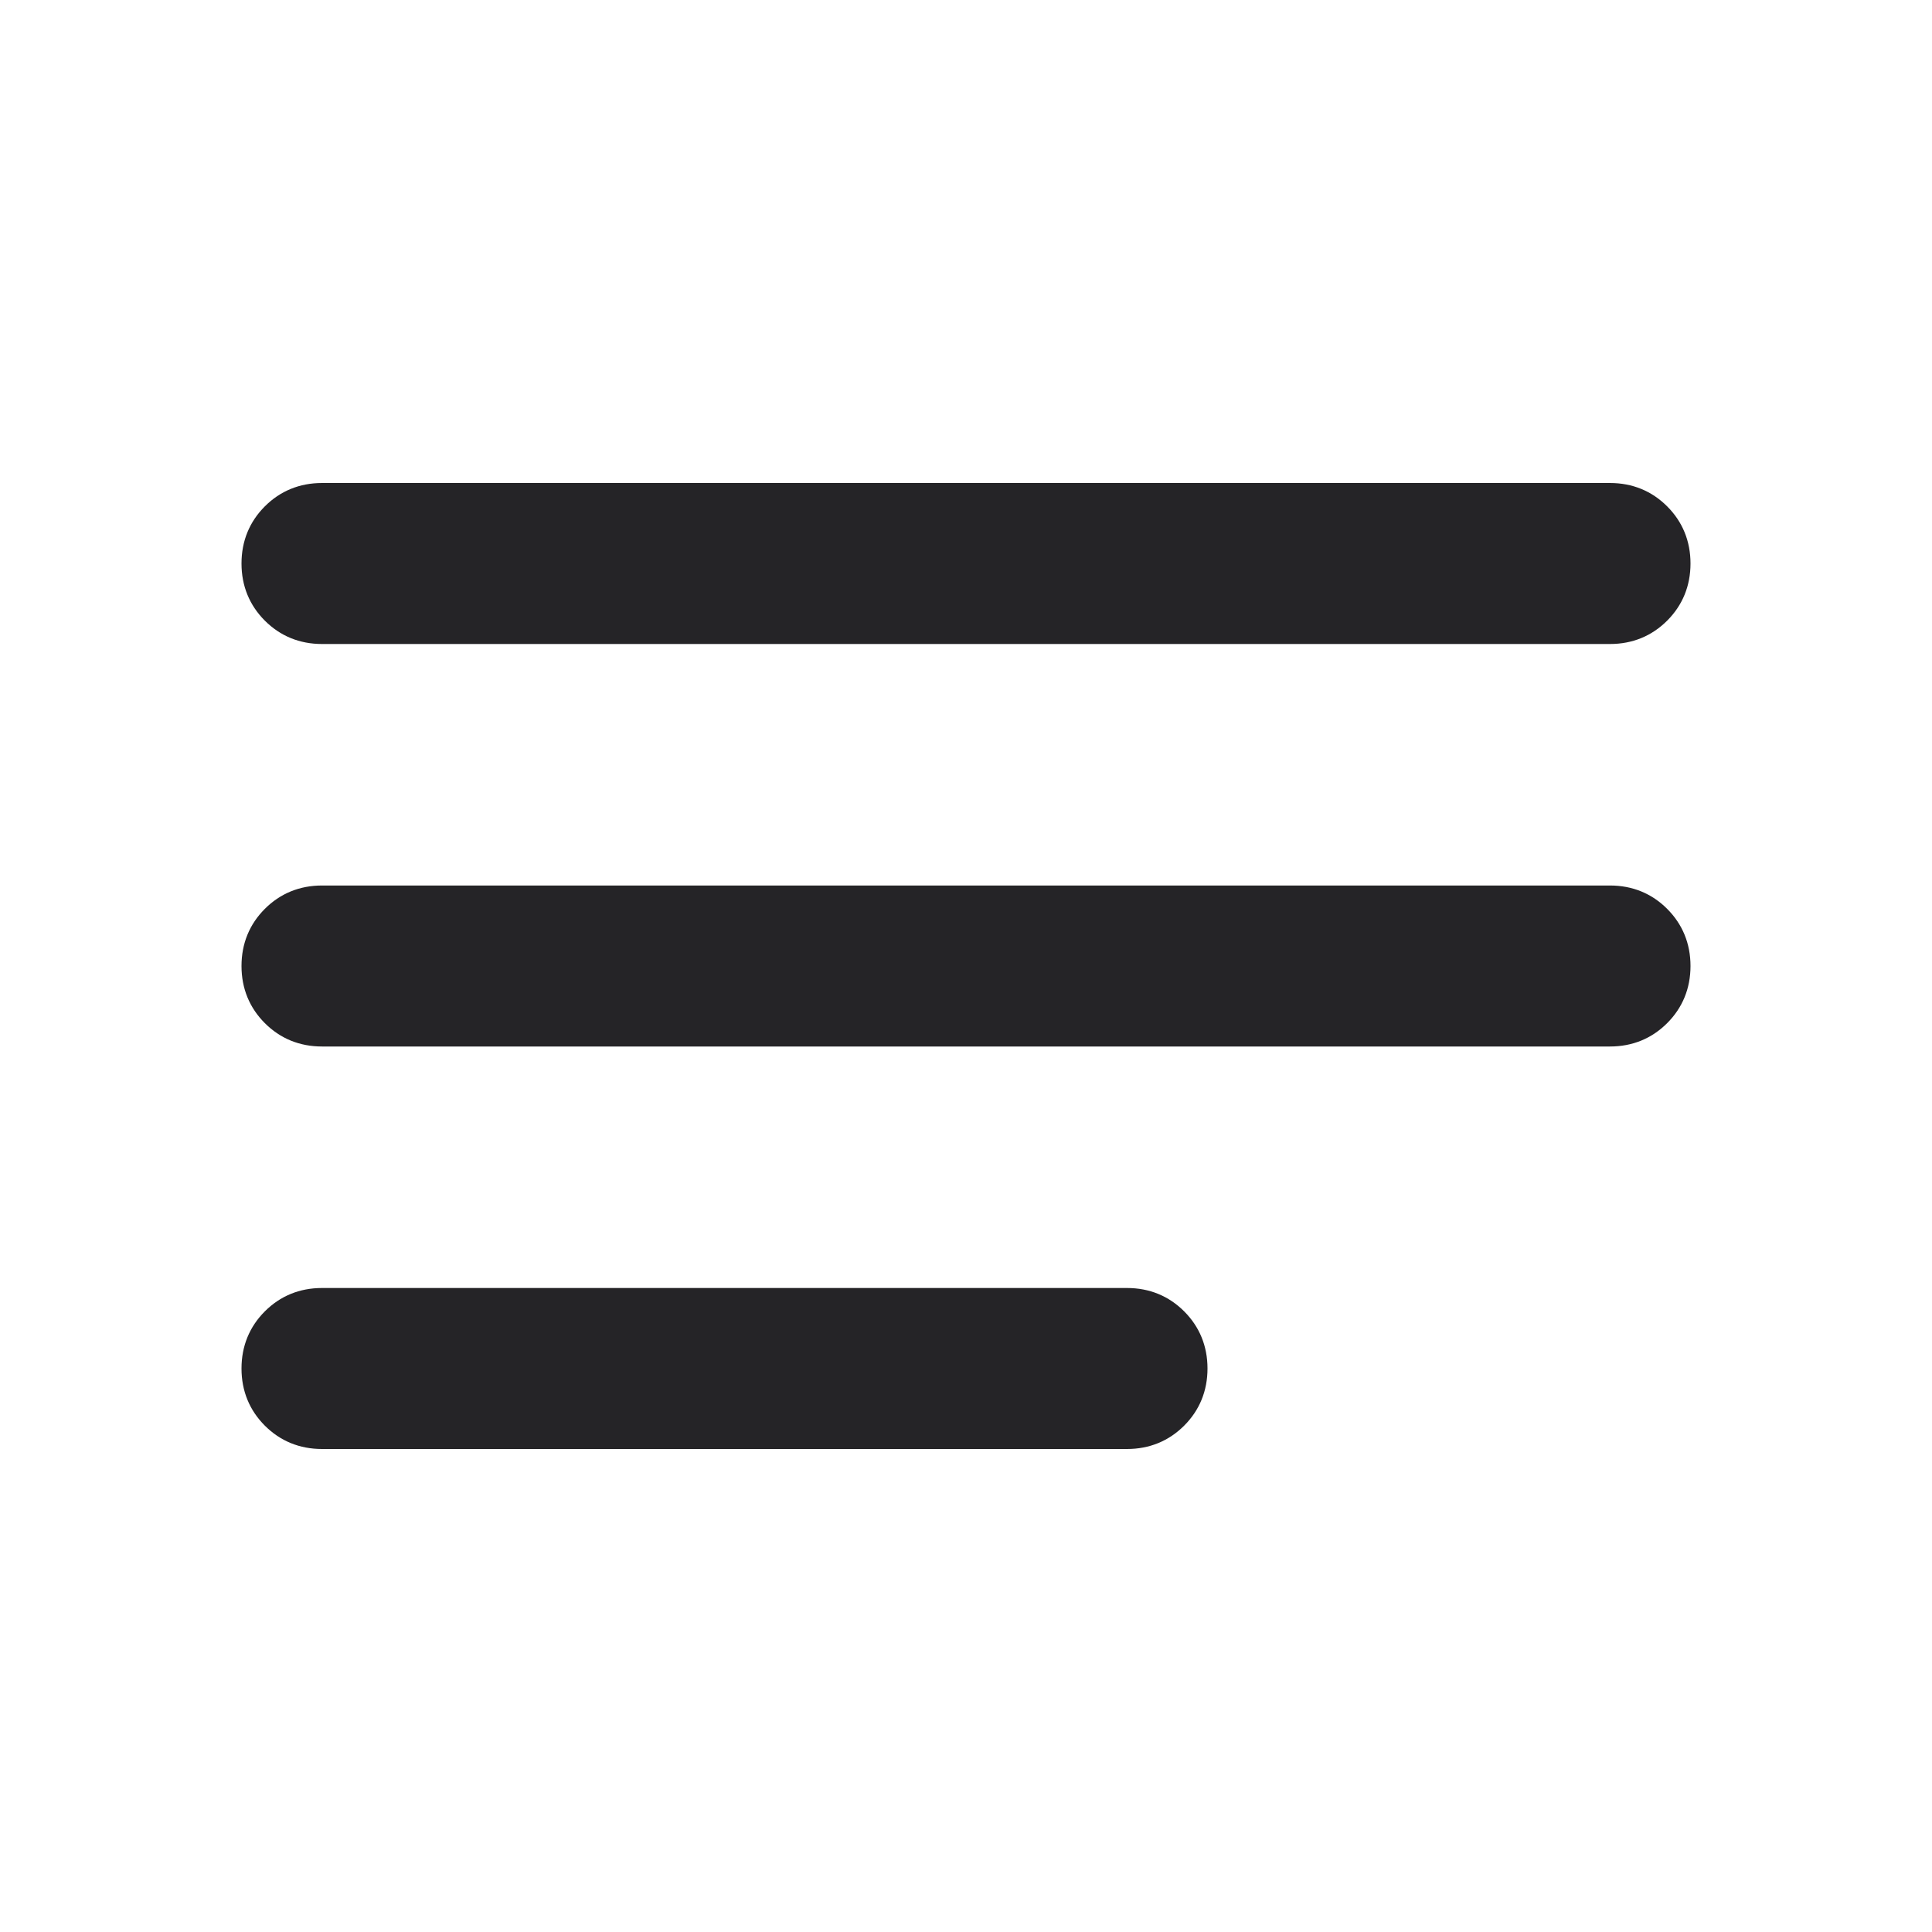 <?xml version="1.0" encoding="UTF-8"?>
<svg class="sc-iJnaPW bZOGqu MuiSvgIcon-root MuiSvgIcon-fontSizeMedium sc-fgrRzZ juieEt" fill="#252427" aria-hidden="true" focusable="false" viewBox="0 0 24 24" xmlns="http://www.w3.org/2000/svg">
<path d="m4 18c-0.28 0-0.52-0.1-0.71-0.29s-0.29-0.43-0.29-0.71 0.1-0.52 0.29-0.71 0.43-0.29 0.71-0.29h10c0.28 0 0.52 0.1 0.71 0.29s0.29 0.43 0.29 0.71-0.1 0.52-0.29 0.71-0.43 0.29-0.71 0.29h-10zm0-5c-0.28 0-0.52-0.1-0.71-0.29s-0.29-0.43-0.29-0.71 0.1-0.52 0.29-0.71 0.43-0.29 0.71-0.29h16c0.28 0 0.52 0.1 0.71 0.29s0.29 0.43 0.29 0.71-0.1 0.52-0.29 0.71-0.43 0.29-0.71 0.29h-16zm0-5c-0.28 0-0.52-0.1-0.71-0.29s-0.29-0.43-0.29-0.71 0.1-0.52 0.29-0.71 0.43-0.29 0.71-0.29h16c0.28 0 0.52 0.1 0.71 0.29s0.29 0.43 0.29 0.71-0.1 0.52-0.29 0.71-0.43 0.29-0.71 0.29h-16z"/>
</svg>
